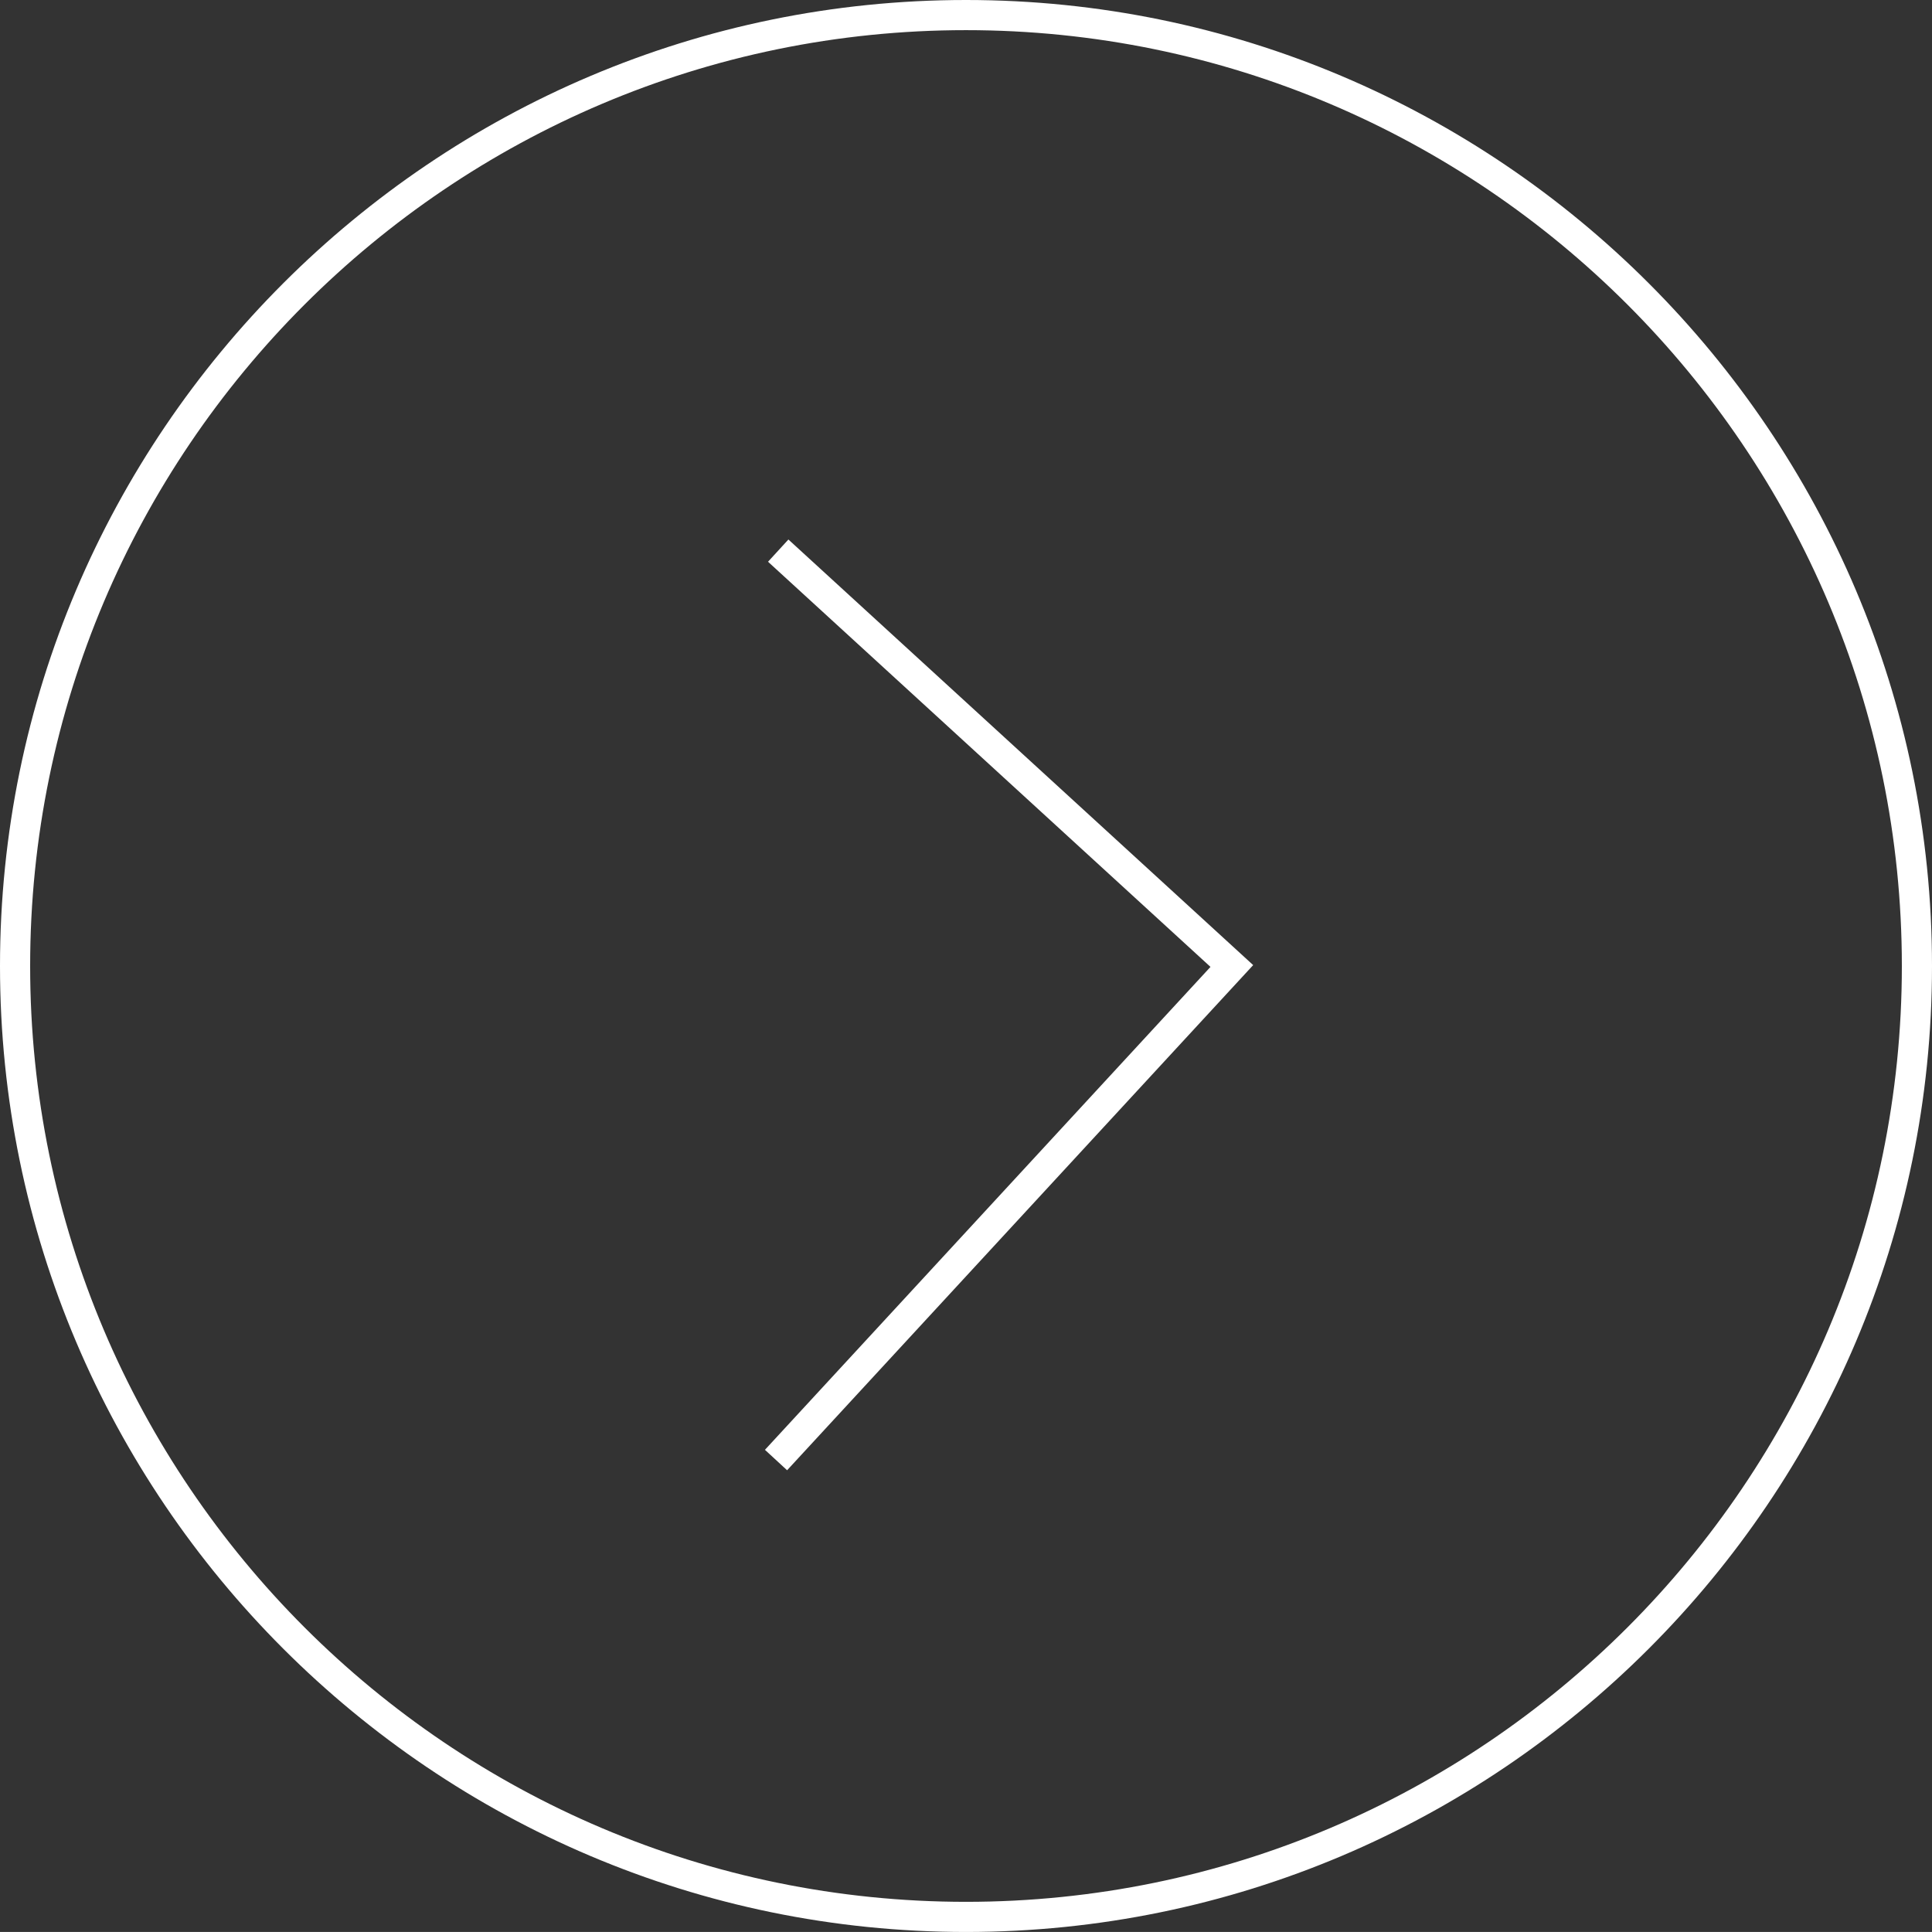 <?xml version="1.0" encoding="utf-8"?>
<!-- Generator: Adobe Illustrator 17.0.1, SVG Export Plug-In . SVG Version: 6.00 Build 0)  -->
<!DOCTYPE svg PUBLIC "-//W3C//DTD SVG 1.1//EN" "http://www.w3.org/Graphics/SVG/1.1/DTD/svg11.dtd">
<svg version="1.1" id="Layer_1" xmlns="http://www.w3.org/2000/svg" xmlns:xlink="http://www.w3.org/1999/xlink" x="0px" y="0px"
	 width="265.842px" height="265.838px" viewBox="116.58 116.746 265.842 265.838"
	 enable-background="new 116.58 116.746 265.842 265.838" xml:space="preserve">
<rect x="116.58" y="116.746" width="265.842" height="265.838" fill="#333333" stroke="none"/>
<g>
	<path fill="#FFFFFF" d="M249.5,382.584c-73.292,0-132.92-59.628-132.92-132.916c0-73.294,59.628-132.922,132.92-132.922
		c73.294,0,132.922,59.628,132.922,132.922C382.422,322.956,322.794,382.584,249.5,382.584z M249.5,120.895
		c-71.005,0-128.772,57.768-128.772,128.774c0,71.003,57.766,128.768,128.772,128.768s128.774-57.764,128.774-128.768
		C378.273,178.663,320.505,120.895,249.5,120.895z"/>
</g>
<g>
	<polygon fill="#FFFFFF" points="224.885,319.051 221.835,316.24 283.142,249.79 222.26,194.041 225.064,190.982 289.016,249.543 	
		"/>
</g>
</svg>
